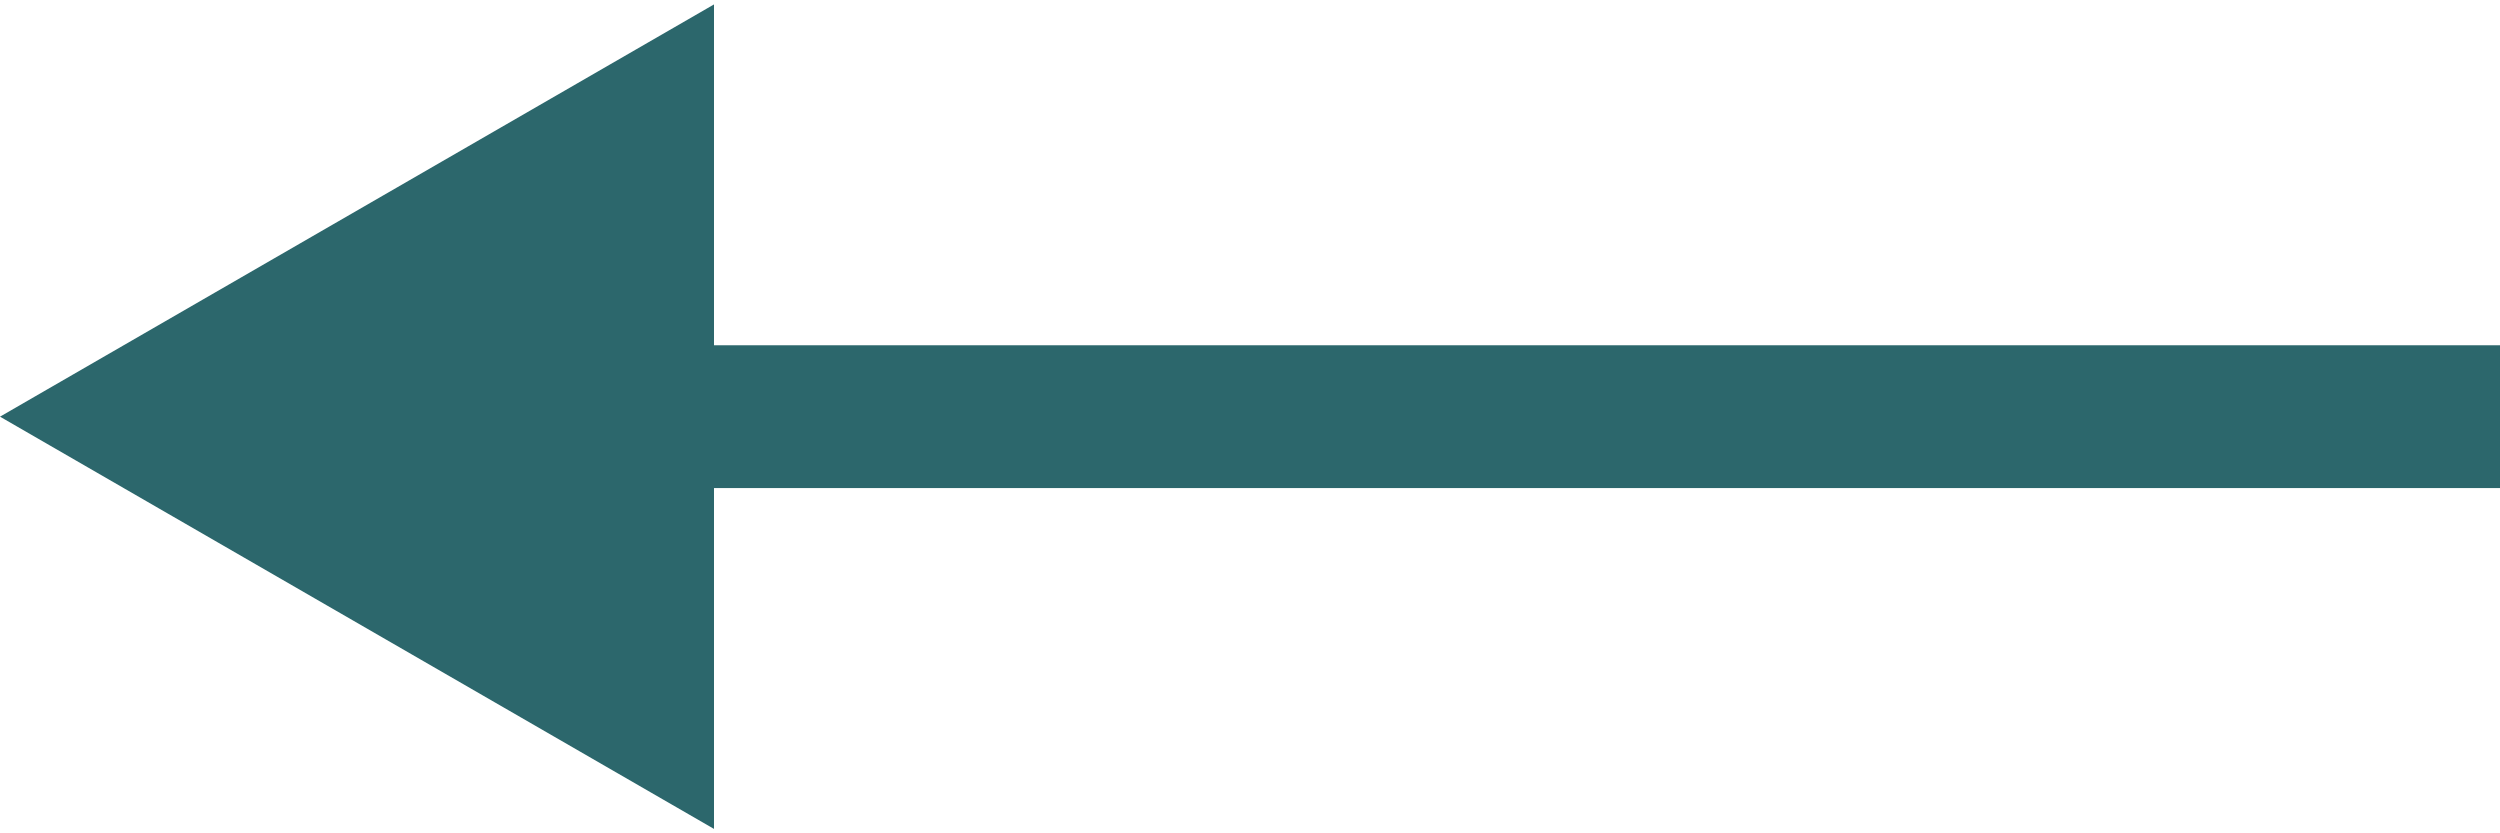 <?xml version="1.0" encoding="UTF-8"?> <svg xmlns="http://www.w3.org/2000/svg" width="30" height="10" viewBox="0 0 30 10" fill="none"> <path d="M-1.90735e-06 5L8.568 9.947V0.053L-1.90735e-06 5ZM30 4.143L7.712 4.143V5.857L30 5.857V4.143Z" fill="#2C676C"></path> </svg> 